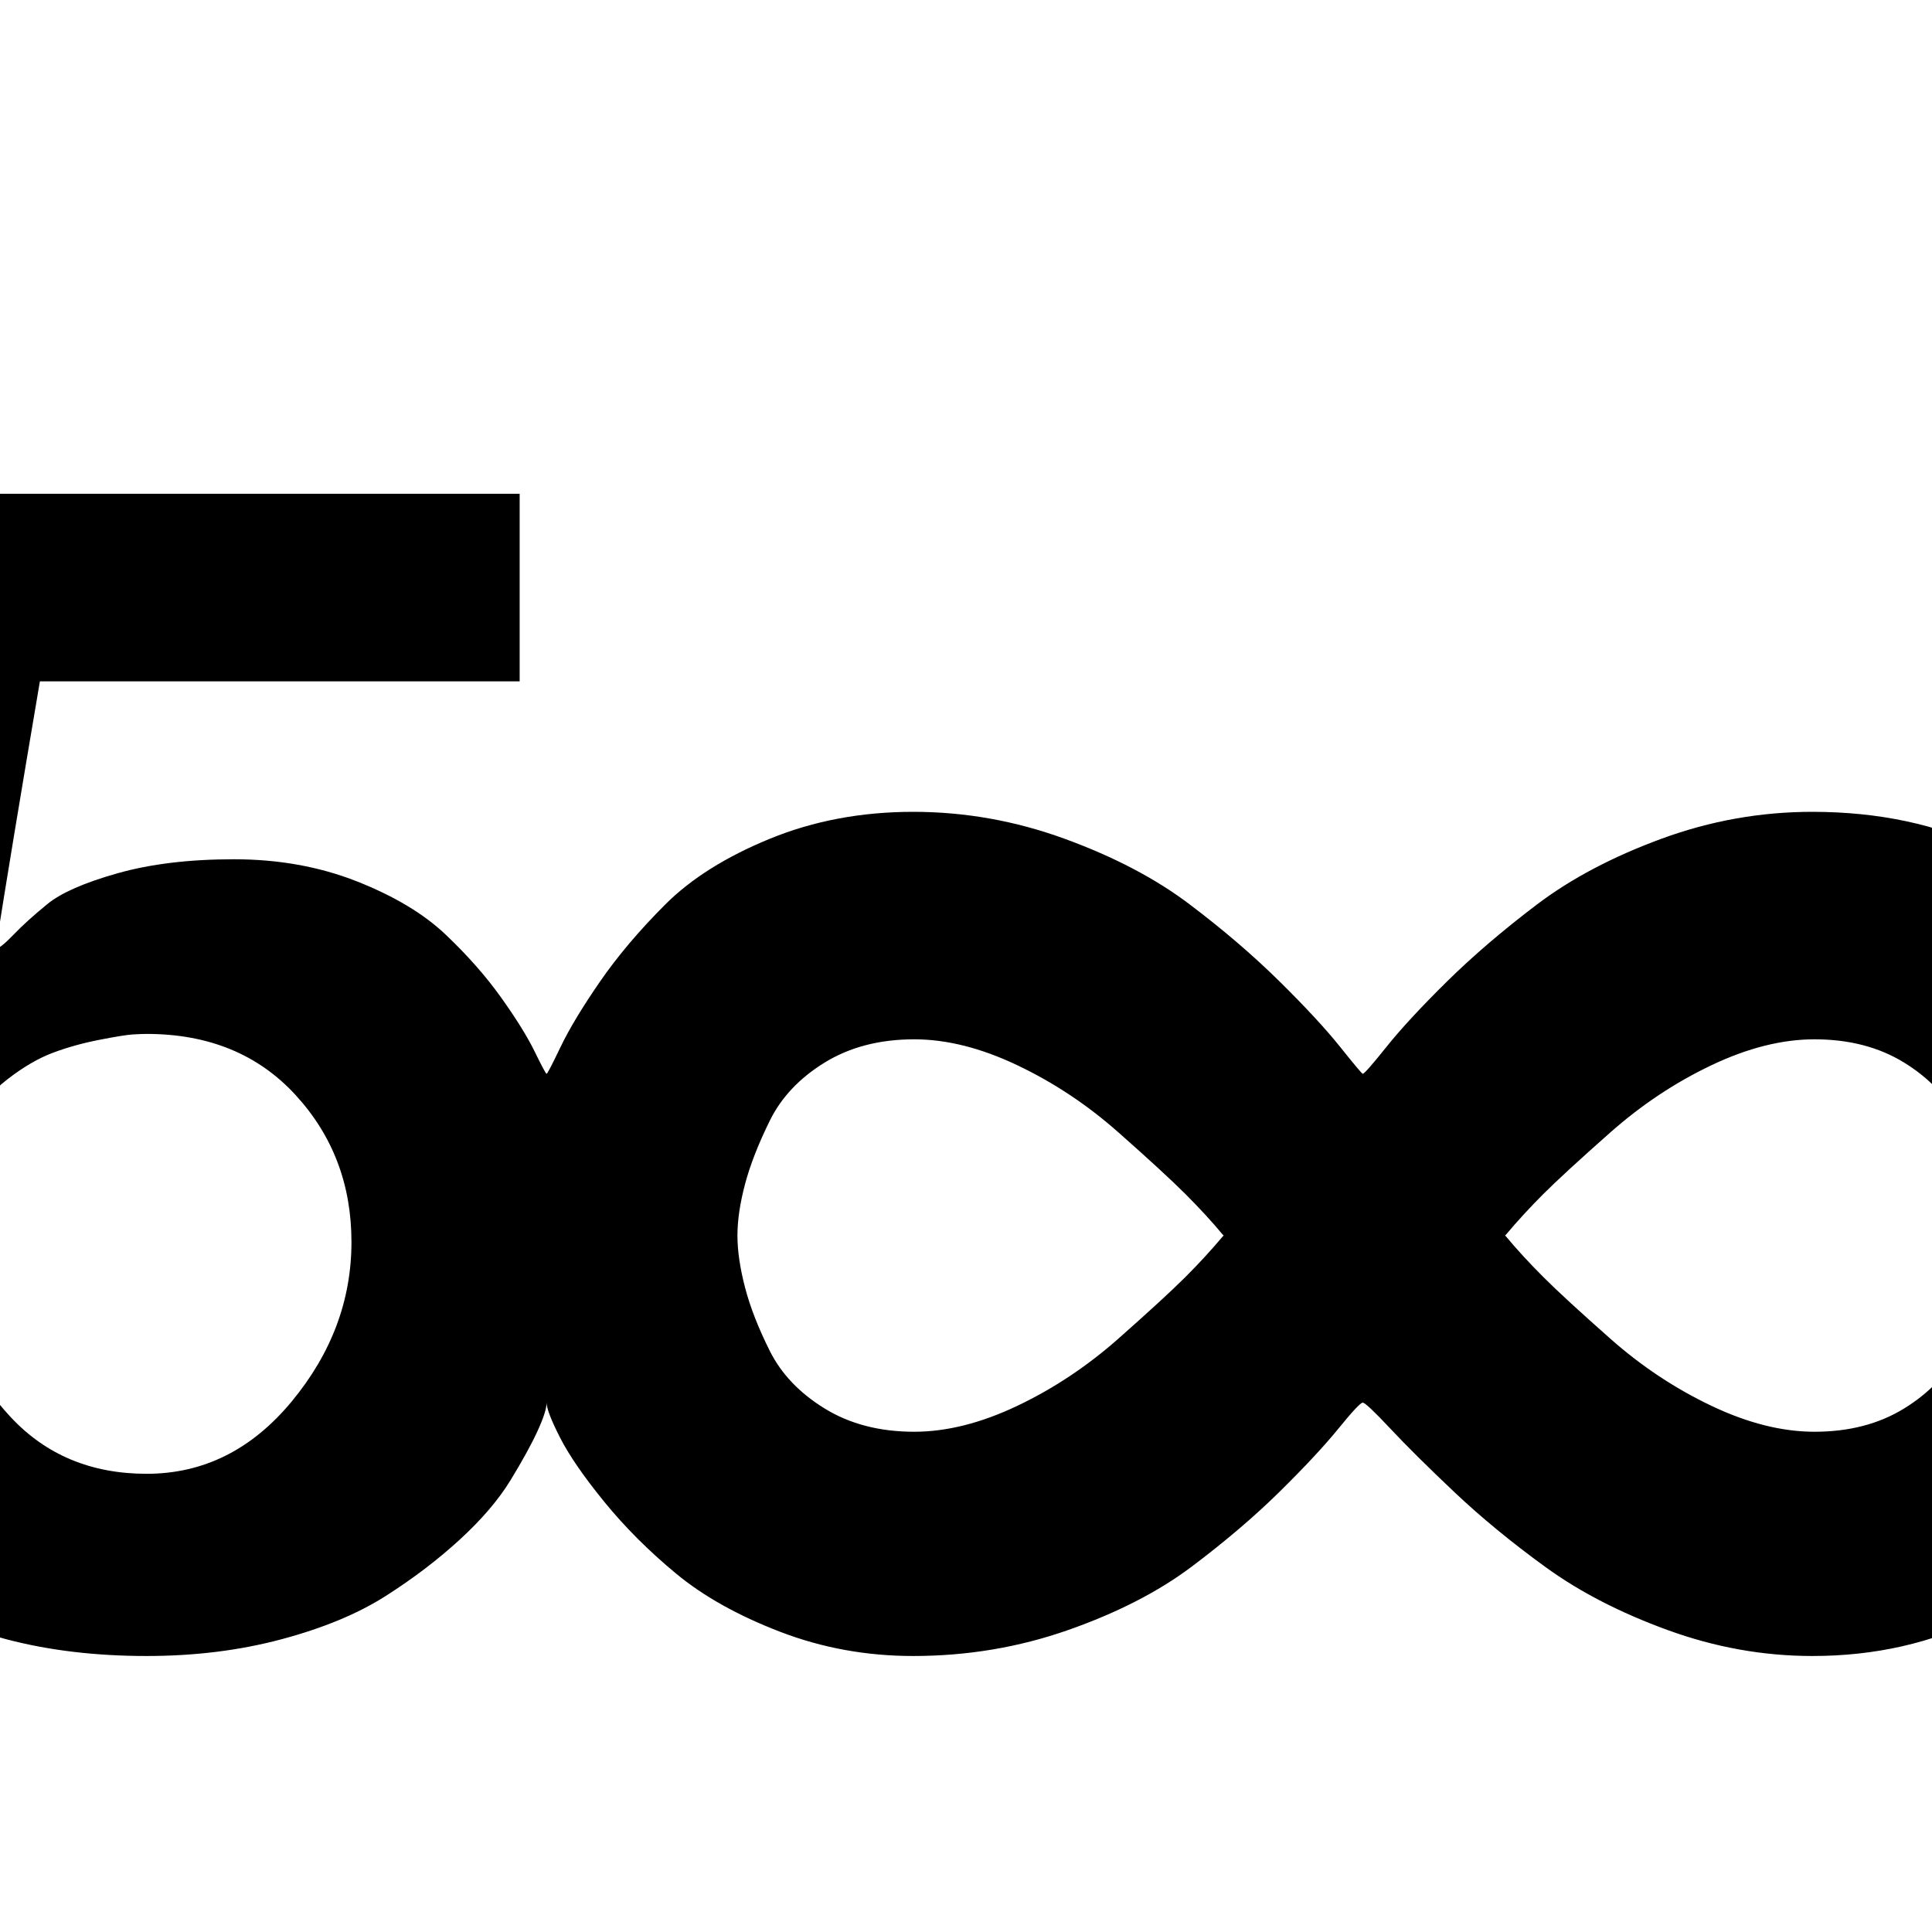 <svg width="1792" height="1792" viewBox="0 0 1792 1792" xmlns="http://www.w3.org/2000/svg"><path d="M1135 1146l-1-1q-15-18-34.5-37.5T1037 1050t-93.5-62-95.5-24q-48 0-83 21.5t-51 54-23 59-7 47.5q0 21 7 48t23 59 51 53.5 83 21.5q45 0 95.5-24t94-62.5 62-57 34.5-37.5zm712 0q0-21-7-47.5t-23-59-51-54-83-21.5q-45 0-95.5 24t-94 62.5-62 57-34.5 37.5l-1 1 1 1q15 18 34.5 37.5t62.5 57.5 93.5 62 95.5 24q48 0 83-21.5t51-53.5 23-59 7-48zm201-3q0 69-24 137.5t-68 126-116 93.5-159 36q-68 0-134-24t-113.5-58.5-84.5-69.5-59.5-59-25.5-24-22.5 24-54.5 58.5-81.5 69.5-115 59-143.5 24q-65 0-123.5-22.5t-96.5-54-66.5-66.5-41-59.5T507 1301q0 8-8.5 26.5t-25 45.5-47 55-69 52.5-96.5 40-125 15.5q-71 0-130-15.5t-98.5-39.5-70.5-56.5-48-63.5-27.5-63.5-14-54-3.5-36.5h217q0 55 49 107.5t126 52.5q79 0 134.5-67t55.5-148q0-80-52-136.5T136 959q-5 0-13 .5t-31 5-43 12T7 1001t-34 40h-195l102-583h602v174H37Q10 791-4 880q4 0 16.5-13T44 838.5t65-28.5 108-13 114 20.5 82.5 49.5 51.5 58.5 31 50 11 20.5 13-25 36.5-60.5T617 839t97-61 133-25 140.5 25 115.5 60.5 83.5 71.5 56.5 61 21 25q2 0 22-25t56-60.5 83.5-71.5 115.5-61 140-25q92 0 164.5 35t115.5 93 65 125 22 137z"/></svg>